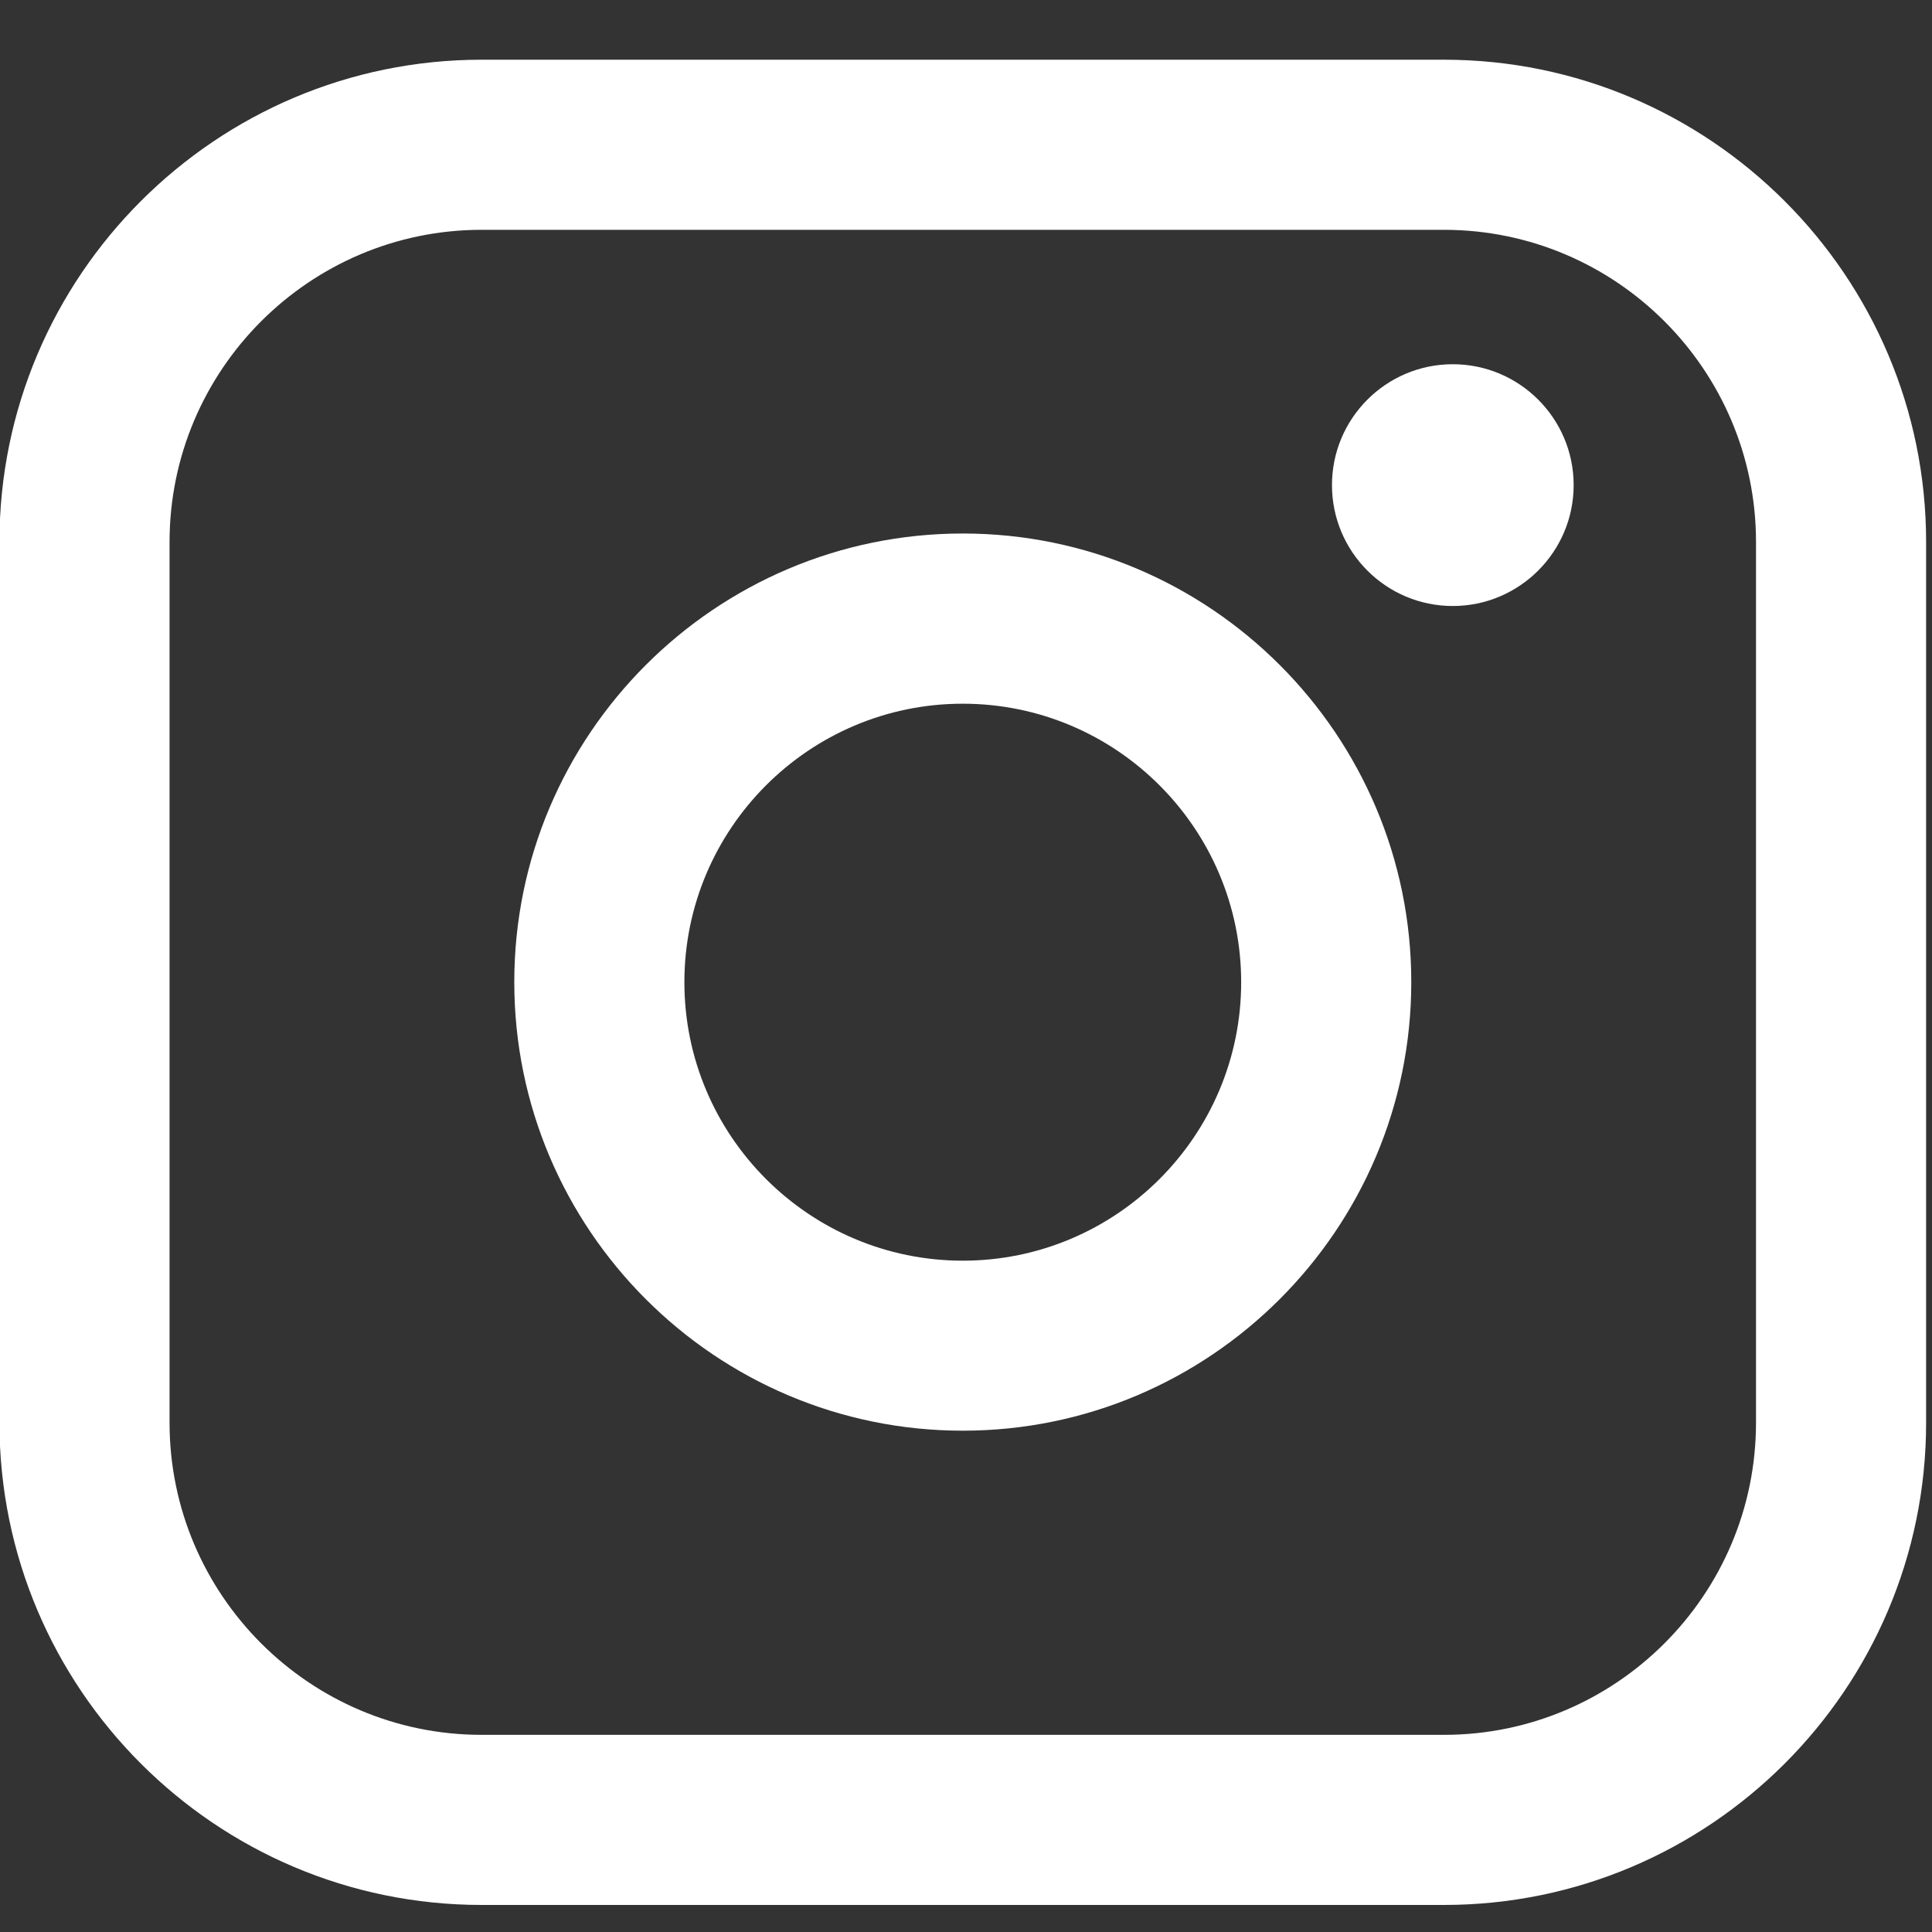<svg width="21" height="21" viewBox="0 0 21 21" fill="none" xmlns="http://www.w3.org/2000/svg">
<rect x="0" y="0" width="21" height="21" fill="#333333" stroke="none"/>
<path d="M15.695 0.649H5.235C2.345 0.649 -0.006 3.001 -0.006 5.891V15.464C-0.006 18.355 2.345 20.706 5.235 20.706H15.695C18.585 20.706 20.936 18.355 20.936 15.464V5.891C20.936 3.001 18.585 0.649 15.695 0.649ZM1.843 5.891C1.843 4.021 3.365 2.498 5.235 2.498H15.695C17.566 2.498 19.087 4.021 19.087 5.891V15.464C19.087 17.334 17.566 18.857 15.695 18.857H5.235C3.365 18.857 1.843 17.334 1.843 15.464V5.891Z" fill="white"/>
<path d="M10.465 15.551C13.152 15.551 15.34 13.364 15.34 10.675C15.34 7.986 13.154 5.799 10.465 5.799C7.777 5.799 5.59 7.986 5.59 10.675C5.59 13.364 7.777 15.551 10.465 15.551ZM10.465 7.649C12.134 7.649 13.491 9.007 13.491 10.676C13.491 12.345 12.134 13.703 10.465 13.703C8.796 13.703 7.439 12.345 7.439 10.676C7.439 9.007 8.796 7.649 10.465 7.649Z" fill="white"/>
<path d="M15.791 6.587C16.515 6.587 17.105 5.998 17.105 5.273C17.105 4.548 16.516 3.959 15.791 3.959C15.066 3.959 14.478 4.548 14.478 5.273C14.478 5.998 15.066 6.587 15.791 6.587Z" fill="white"/>
</svg>
